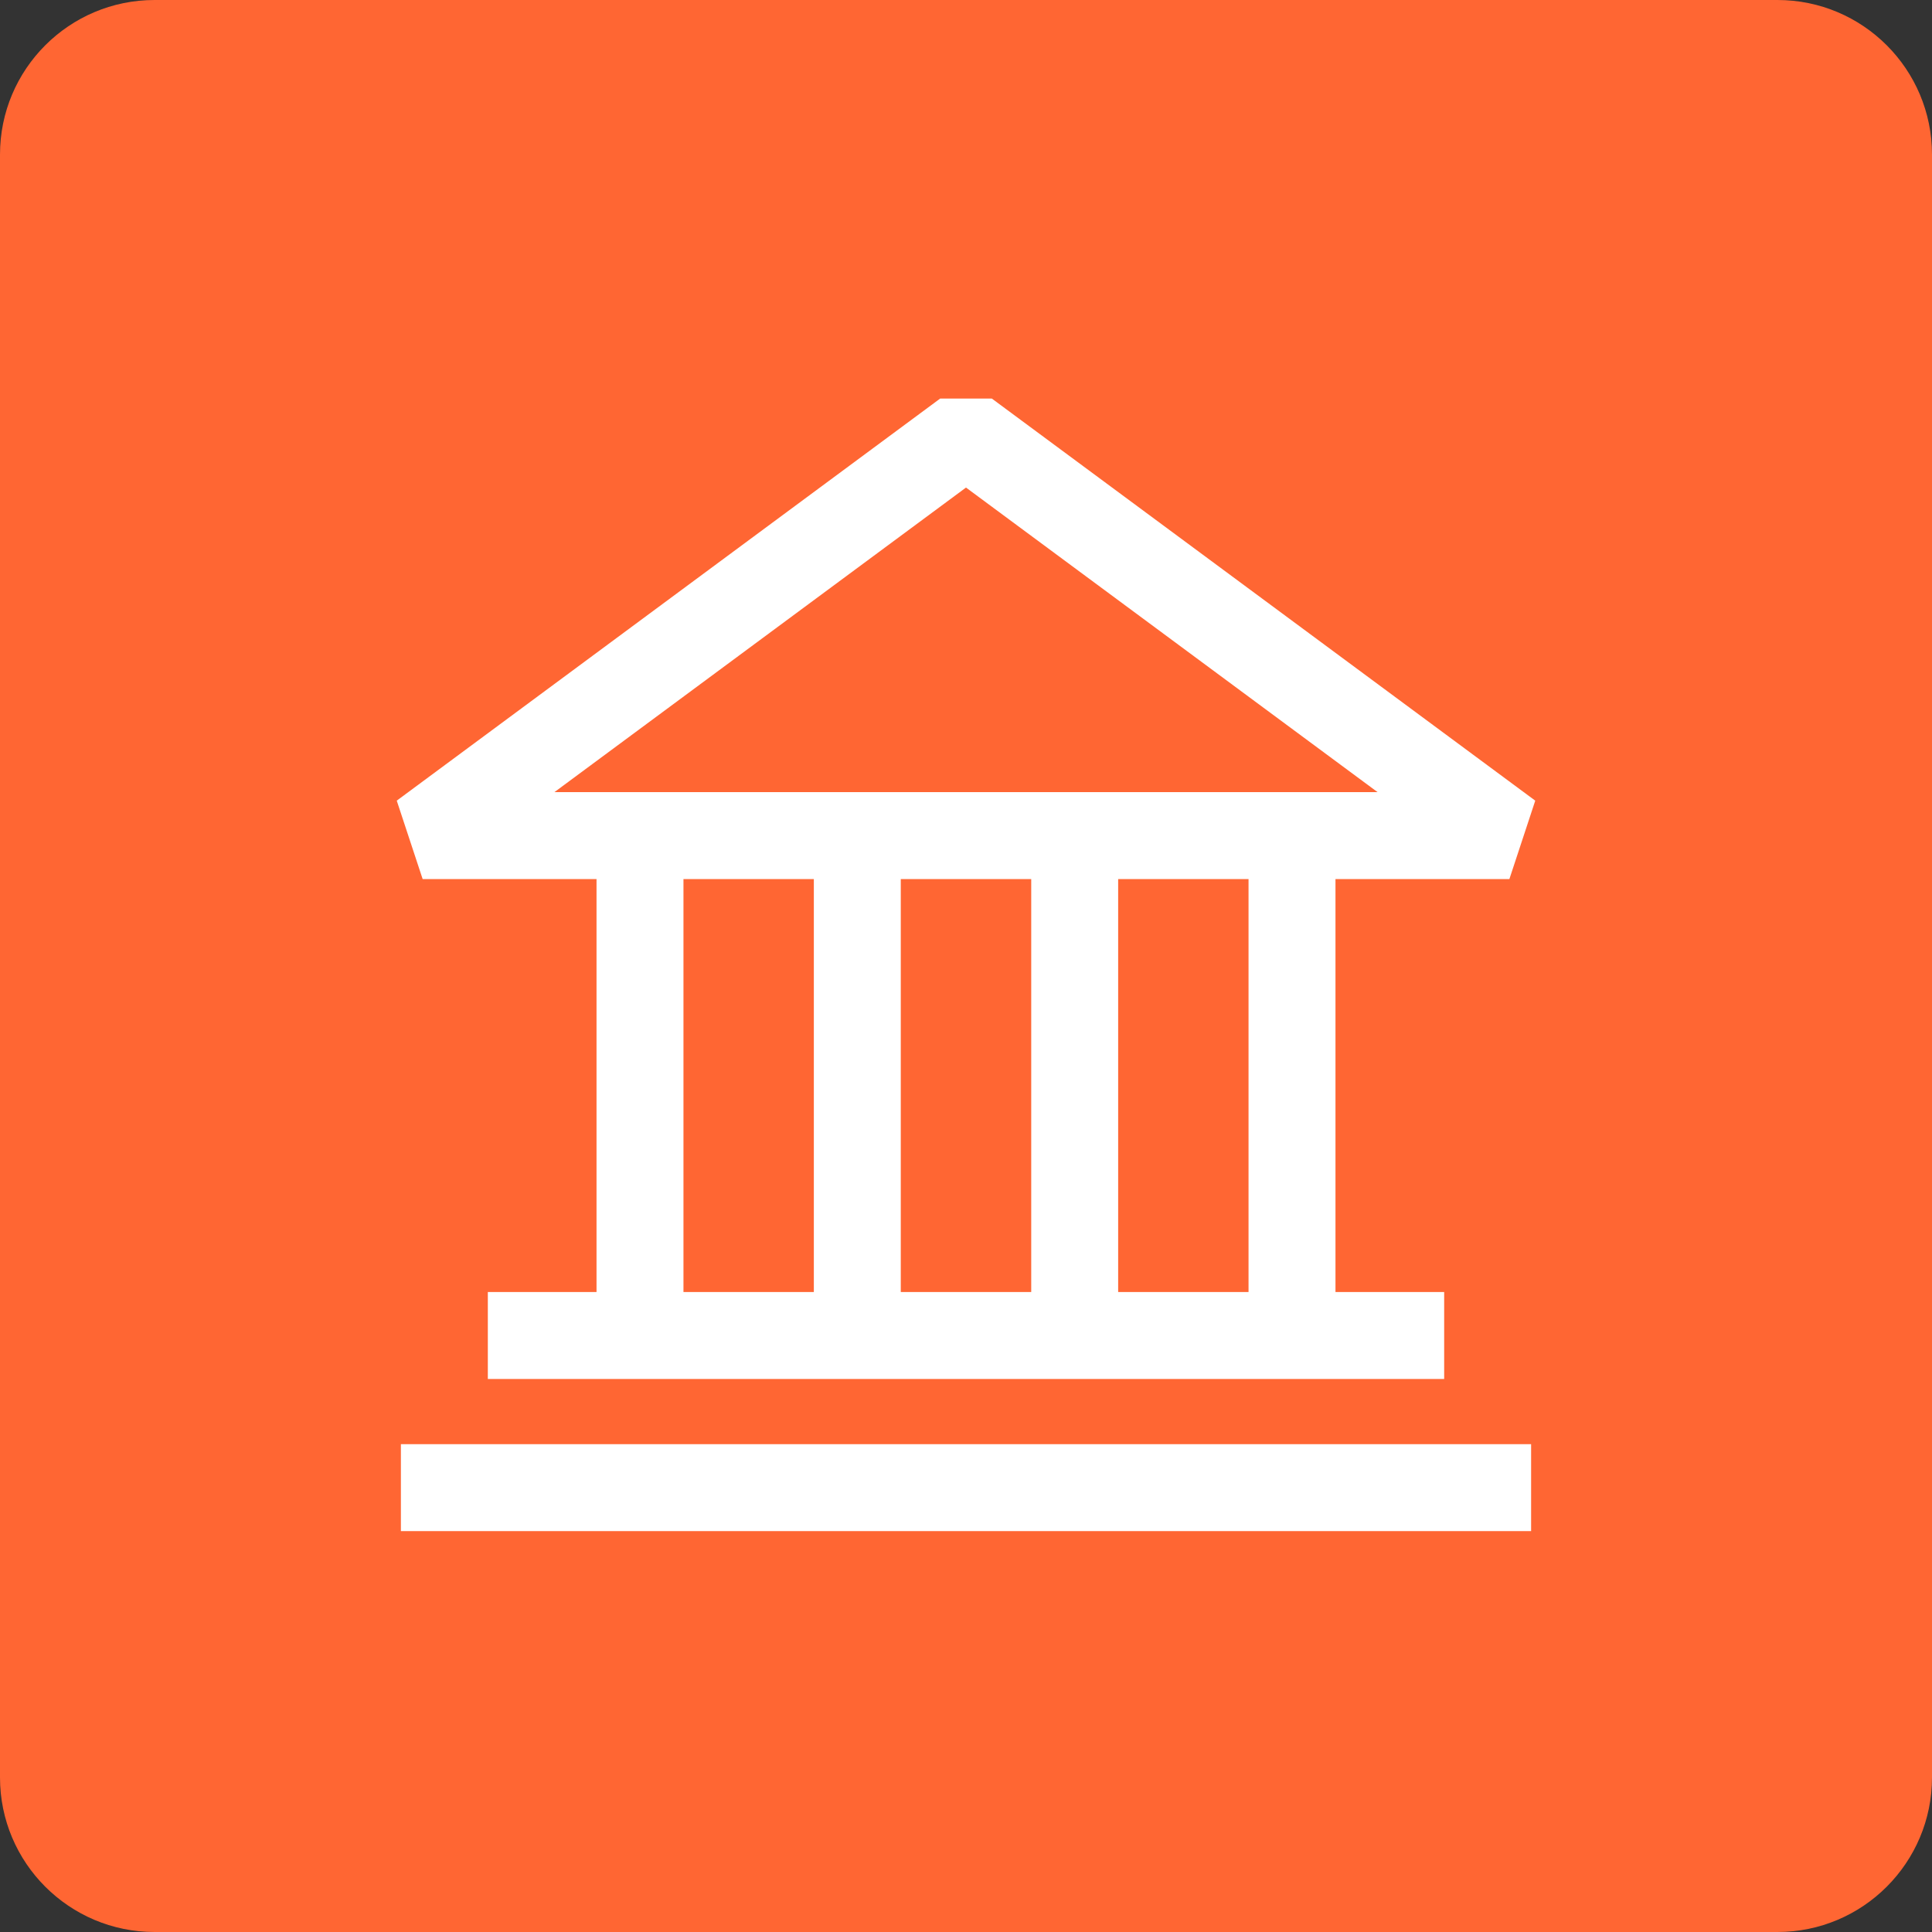 <svg width="50" height="50" viewBox="0 0 50 50" fill="none" xmlns="http://www.w3.org/2000/svg">
<rect x="0" y="0" width="50" height="50" fill="#333333" stroke="none"/>
<path d="M0 4C0 1.791 1.791 0 4 0H46C48.209 0 50 1.791 50 4V46C50 48.209 48.209 50 46 50H4C1.791 50 0 48.209 0 46V4Z" fill="#FF6633"/>
<path fill-rule="evenodd" clip-rule="evenodd" d="M39.063 22.75L39.732 20.721L25.669 10.315H24.331L10.268 20.721L10.938 22.75H15.438V33.438H12.625V35.688H37.375V33.438H34.562V22.75H39.063ZM32.312 22.75H28.938V33.438H32.312V22.75ZM26.688 22.75L23.312 22.75V33.438H26.688V22.75ZM21.062 22.75H17.688V33.438H21.062V22.75ZM25 12.618L35.651 20.5H14.349L25 12.618Z" fill="white"/>
<path d="M10.375 37.375H39.625V39.625H10.375V37.375Z" fill="white"/>
</svg>
